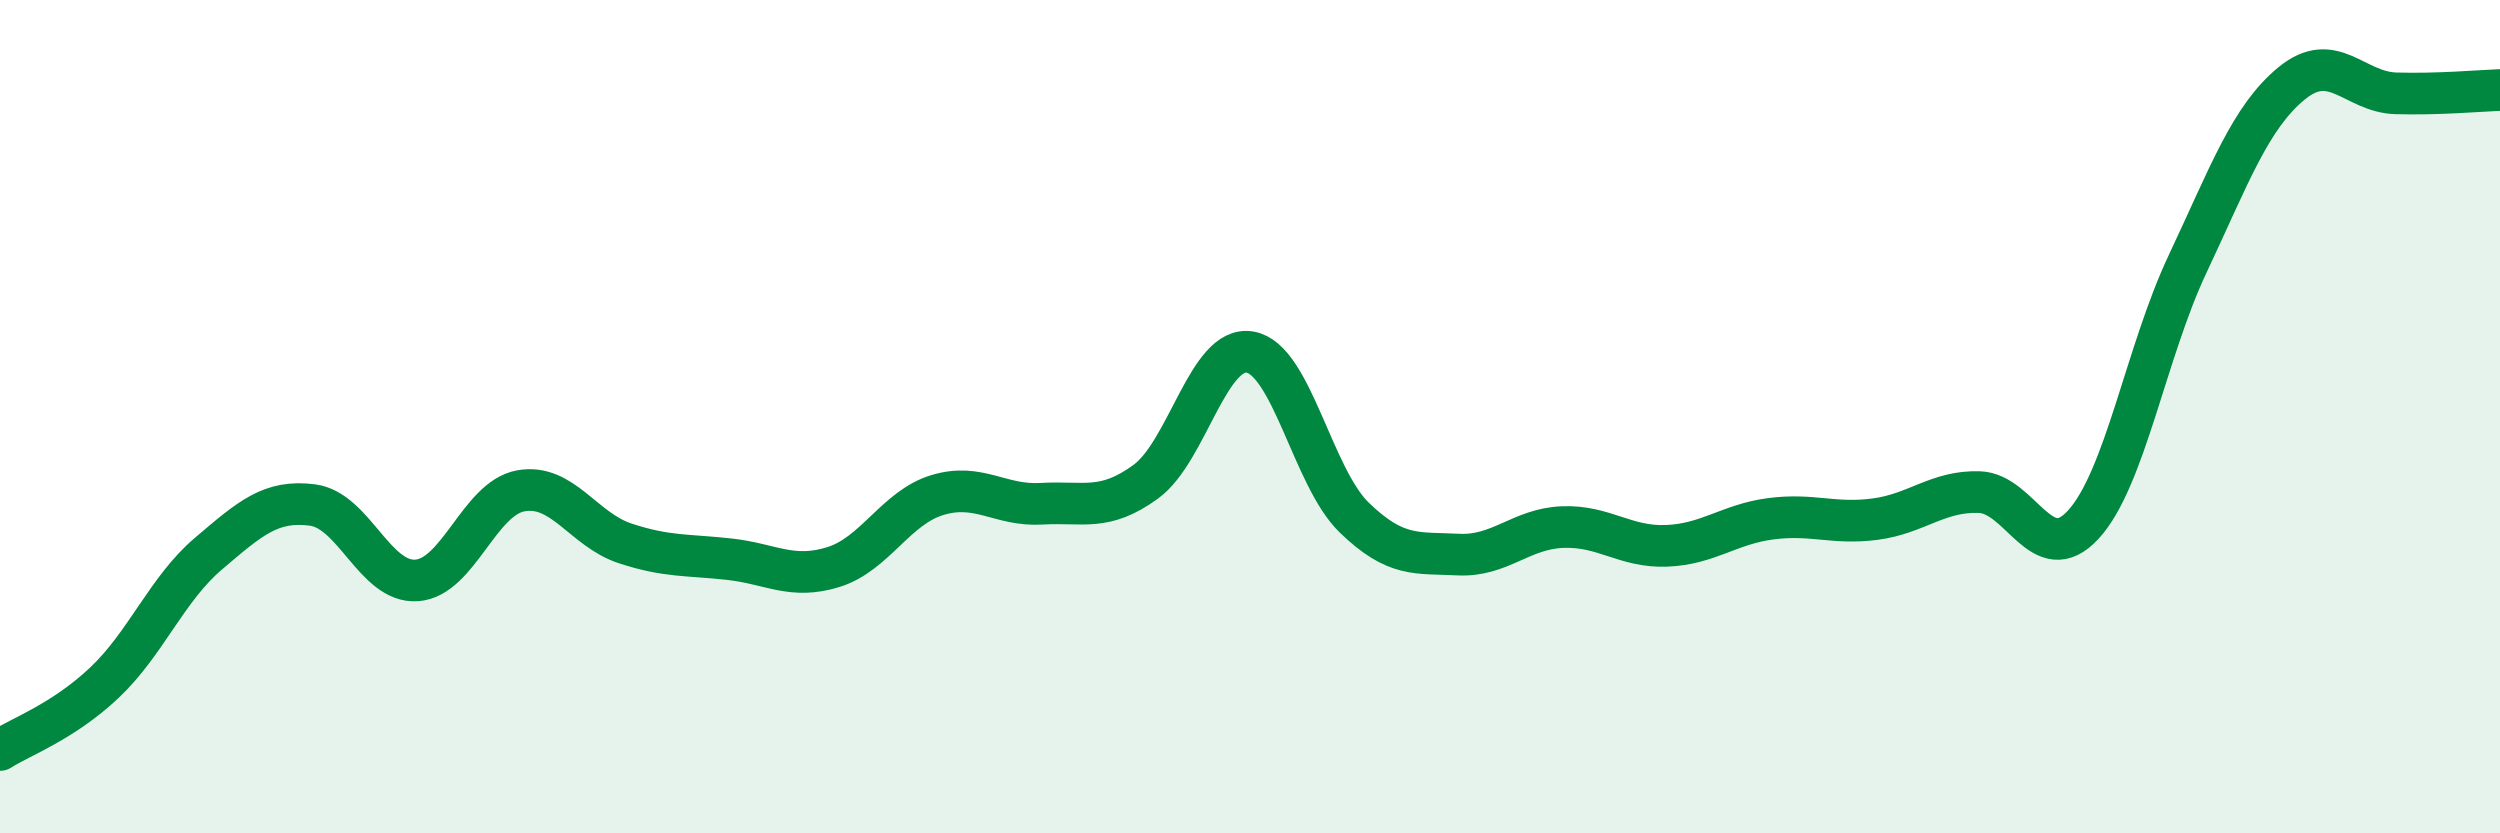 
    <svg width="60" height="20" viewBox="0 0 60 20" xmlns="http://www.w3.org/2000/svg">
      <path
        d="M 0,18 C 0.5,17.68 1.5,17.33 2.5,16.39 C 3.5,15.45 4,14.14 5,13.29 C 6,12.44 6.5,11.99 7.5,12.12 C 8.5,12.25 9,14 10,13.93 C 11,13.86 11.5,11.96 12.5,11.78 C 13.5,11.6 14,12.71 15,13.04 C 16,13.37 16.5,13.31 17.5,13.42 C 18.5,13.53 19,13.92 20,13.61 C 21,13.3 21.5,12.18 22.5,11.88 C 23.5,11.58 24,12.15 25,12.09 C 26,12.03 26.5,12.29 27.5,11.56 C 28.5,10.83 29,8.28 30,8.45 C 31,8.62 31.5,11.45 32.5,12.42 C 33.5,13.39 34,13.26 35,13.31 C 36,13.36 36.5,12.69 37.5,12.65 C 38.5,12.61 39,13.14 40,13.1 C 41,13.06 41.5,12.58 42.5,12.45 C 43.5,12.32 44,12.59 45,12.46 C 46,12.33 46.5,11.78 47.5,11.81 C 48.5,11.84 49,13.68 50,12.59 C 51,11.5 51.5,8.46 52.5,6.34 C 53.5,4.22 54,2.82 55,2 C 56,1.18 56.5,2.21 57.5,2.24 C 58.5,2.27 59.5,2.18 60,2.16L60 20L0 20Z"
        fill="#008740"
        opacity="0.1"
        stroke-linecap="round"
        stroke-linejoin="round"
      />
      <path
        d="M 0,18 C 0.5,17.68 1.5,17.33 2.5,16.39 C 3.5,15.45 4,14.14 5,13.29 C 6,12.44 6.5,11.99 7.5,12.12 C 8.5,12.25 9,14 10,13.93 C 11,13.86 11.5,11.96 12.5,11.78 C 13.5,11.6 14,12.71 15,13.04 C 16,13.37 16.5,13.31 17.5,13.42 C 18.5,13.53 19,13.92 20,13.61 C 21,13.3 21.5,12.18 22.5,11.88 C 23.5,11.58 24,12.15 25,12.09 C 26,12.03 26.5,12.29 27.5,11.56 C 28.5,10.83 29,8.28 30,8.45 C 31,8.62 31.5,11.45 32.5,12.42 C 33.5,13.39 34,13.26 35,13.31 C 36,13.36 36.5,12.69 37.5,12.65 C 38.5,12.61 39,13.14 40,13.1 C 41,13.06 41.5,12.58 42.5,12.45 C 43.5,12.32 44,12.59 45,12.46 C 46,12.33 46.5,11.78 47.5,11.81 C 48.5,11.84 49,13.68 50,12.59 C 51,11.5 51.5,8.46 52.5,6.34 C 53.5,4.22 54,2.82 55,2 C 56,1.18 56.5,2.21 57.5,2.24 C 58.5,2.27 59.5,2.18 60,2.16"
        stroke="#008740"
        stroke-width="1"
        fill="none"
        stroke-linecap="round"
        stroke-linejoin="round"
      />
    </svg>
  